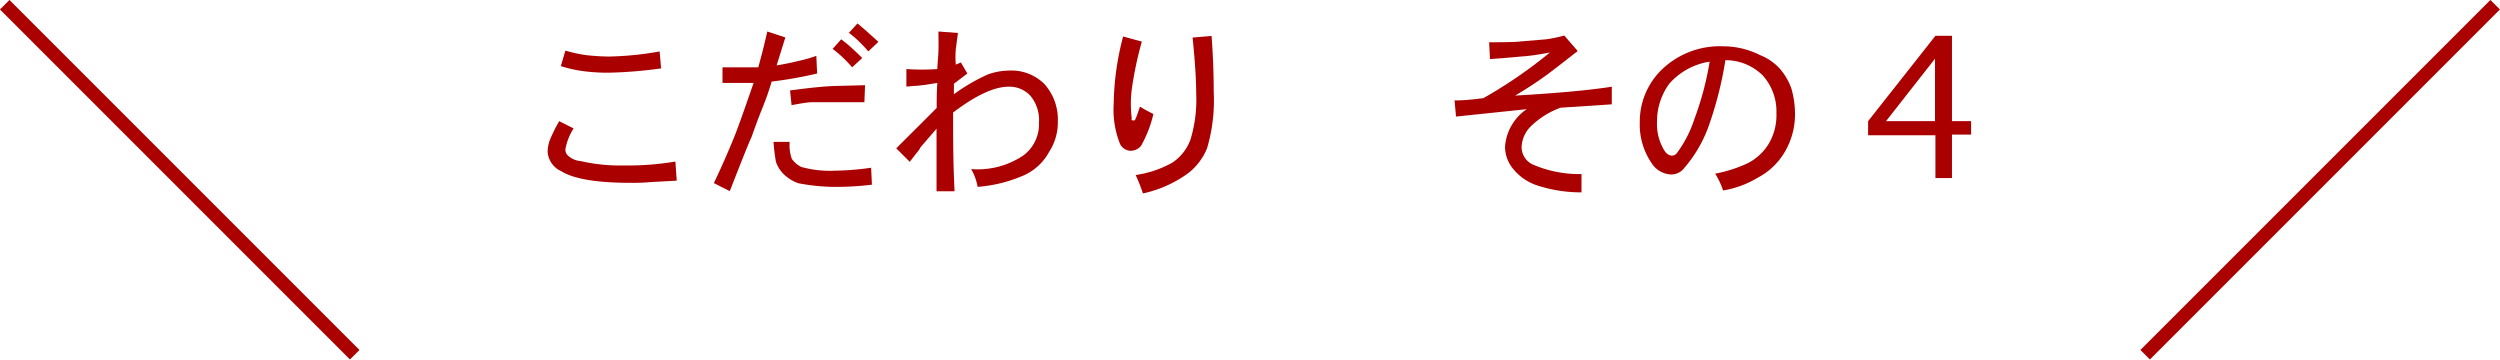 <svg xmlns="http://www.w3.org/2000/svg" viewBox="0 0 185.71 26.71"><defs><style>.cls-1{fill:#ab0000;}.cls-2{fill:none;stroke:#ab0000;stroke-miterlimit:10;}</style></defs><title>アセット 10</title><g id="レイヤー_2" data-name="レイヤー 2"><g id="テキスト"><path class="cls-1" d="M41.54,9l1.07.54A4.19,4.19,0,0,0,42,11.09a.6.6,0,0,0,.16.44,1.6,1.6,0,0,0,1,.44,12.75,12.75,0,0,0,3.11.32A21.22,21.22,0,0,0,50.17,12l.1,1.42-2,.11a13.47,13.47,0,0,1-1.45.05c-2.5,0-4.22-.29-5.14-.87a1.7,1.7,0,0,1-1-1.43,2.78,2.78,0,0,1,.16-.87A12.32,12.32,0,0,1,41.54,9ZM49,3.82l.11,1.26a32.74,32.74,0,0,1-3.86.32,13.69,13.69,0,0,1-1.88-.11,9.54,9.54,0,0,1-1.71-.38L42,3.76a11,11,0,0,0,1.5.33,16.45,16.45,0,0,0,1.77.11A23.45,23.45,0,0,0,49,3.82Z"/><path class="cls-1" d="M57,2.34l1.34.44-.65,2.08c.65-.11,1.18-.22,1.61-.33a10.77,10.77,0,0,0,1.34-.38l.06,1.31a30.43,30.43,0,0,1-3.38.6c-.18.62-.41,1.29-.7,2s-.55,1.44-.8,2.14c-.15.29-.68,1.62-1.61,4l-1.18-.6c.61-1.28,1.14-2.5,1.61-3.67.25-.65.7-1.91,1.34-3.77-.61,0-1.38,0-2.31,0V5c.43,0,.92,0,1.45,0S56,5,56.33,5c.07-.26.17-.63.3-1.13S56.88,2.85,57,2.34Zm.43,8.2h1.23a3,3,0,0,0,.16,1.26,1.85,1.85,0,0,0,.7.6,7.86,7.86,0,0,0,2.46.28,20.72,20.72,0,0,0,2.73-.22l.06,1.26a22.42,22.42,0,0,1-2.31.16,14.76,14.76,0,0,1-3.16-.27,2.93,2.93,0,0,1-1.12-.71,2.31,2.31,0,0,1-.54-.88A13.36,13.36,0,0,1,57.46,10.54ZM61.9,6.39l2.36-.06-.05,1.26c-.79,0-1.75,0-2.9,0-.1,0-.4,0-.88,0s-1,.11-1.63.22l-.11-1.09Q60.73,6.44,61.9,6.39Zm2.15-2.08L63.3,5a9.27,9.27,0,0,0-1.45-1.37l.64-.71c.29.22.57.45.83.69S63.83,4.09,64.05,4.31Zm-1-1.86.65-.71c.39.33.91.78,1.55,1.37l-.75.71A9.08,9.08,0,0,0,63.08,2.45Z"/><path class="cls-1" d="M71,4.8l.38-.16.48.82-1,.76V7a14,14,0,0,1,2.52-1.47A4.93,4.93,0,0,1,75,5.24a3.47,3.47,0,0,1,2.58,1,3.94,3.94,0,0,1,1,2.79,4,4,0,0,1-.64,2.24A4,4,0,0,1,76.11,13a10.5,10.5,0,0,1-3.49.88,3.82,3.82,0,0,0-.48-1.32,6.07,6.07,0,0,0,3.86-1,2.89,2.89,0,0,0,1.18-2.46,2.82,2.82,0,0,0-.65-2,2.13,2.13,0,0,0-1.6-.66q-1.61,0-4.13,1.92c0,1.78,0,3.73.11,5.85l-1.34,0V9.56l-1.18,1.37a1.87,1.87,0,0,1-.3.43l-.51.66-1-1c.5-.51,1.5-1.49,3-3,0-.55,0-1.17.05-1.86l-.88.14-.7.08c-.3,0-.54.05-.72.05V5.13a16.78,16.78,0,0,0,2.3,0c0-.33.06-.77.08-1.32s0-1,0-1.47l1.45.11L71,3.65A6.88,6.88,0,0,0,71,4.8Z"/><path class="cls-1" d="M84.68,7.92a11.54,11.54,0,0,0,1,.55,9.1,9.1,0,0,1-.91,2.35,1,1,0,0,1-.81.38.91.91,0,0,1-.75-.49,6.82,6.82,0,0,1-.48-3,20.54,20.54,0,0,1,.7-5l1.39.38a26.76,26.76,0,0,0-.75,3.56,8.74,8.74,0,0,0,0,2.13.23.23,0,0,0,0,.16h.11a.15.15,0,0,0,.11,0C84.38,8.81,84.5,8.47,84.68,7.92Zm.22,6.45A11.53,11.53,0,0,0,84.36,13a7.81,7.81,0,0,0,2.73-.92,3.5,3.5,0,0,0,1.34-1.7A10.14,10.14,0,0,0,88.86,7c0-1.06-.09-2.46-.27-4.21L90,2.67c.11,1.46.16,2.84.16,4.16A12.57,12.57,0,0,1,89.67,11a4.46,4.46,0,0,1-1.4,1.86A8.89,8.89,0,0,1,84.9,14.37Z"/><path class="cls-1" d="M112.55,7.1c3.14-.18,5.54-.4,7.18-.66l0,1.31L115.93,8a6.18,6.18,0,0,0-2.26,1.43,2.27,2.27,0,0,0-.64,1.53,1.43,1.43,0,0,0,.81,1.25,8.66,8.66,0,0,0,3.64.72l0,1.36a10.52,10.52,0,0,1-3.21-.49,3.82,3.82,0,0,1-1.82-1.2,2.59,2.59,0,0,1-.65-1.7,3.69,3.69,0,0,1,1.61-2.79l-5.25.55-.11-1.2c.79,0,1.5-.09,2.14-.17a34.29,34.29,0,0,0,4.94-3.39c-.79.15-1.42.24-1.88.28-.14,0-1,.1-2.57.21l-.06-1.25q1.93,0,2.31-.06l1.93-.16a10.82,10.82,0,0,0,1.34-.28l1,1.15c-1.28,1-2,1.55-2.2,1.7A28.27,28.27,0,0,1,112.55,7.1Z"/><path class="cls-1" d="M128,14.15a5.86,5.86,0,0,0-.59-1.25,10.27,10.27,0,0,0,2.41-.77,3.92,3.92,0,0,0,1.55-1.42,4.16,4.16,0,0,0,.59-2.3,4,4,0,0,0-1-2.79,3.93,3.93,0,0,0-2.79-1.15,27.52,27.52,0,0,1-1.28,5,9.86,9.86,0,0,1-1.77,3,1.21,1.21,0,0,1-1,.49,1.81,1.81,0,0,1-1.45-.87,5.05,5.05,0,0,1-.86-3,5.38,5.38,0,0,1,1.72-4,6.21,6.21,0,0,1,4.5-1.65,6.1,6.1,0,0,1,2.73.66,3.92,3.92,0,0,1,1.45,1,4.6,4.6,0,0,1,.86,1.47,6.91,6.91,0,0,1,.27,1.81,5.51,5.51,0,0,1-.75,2.89,5,5,0,0,1-2,1.92A7.29,7.29,0,0,1,128,14.15ZM127,4.58a5,5,0,0,0-3,1.64,4.73,4.73,0,0,0-.91,2.85,3.75,3.75,0,0,0,.48,2c.18.33.39.49.64.49a.47.47,0,0,0,.38-.22,8.8,8.8,0,0,0,1.28-2.51A22.46,22.46,0,0,0,127,4.58Z"/><path class="cls-1" d="M146.42,9v1H145v3.23h-1.23V10.05h-5V9l5-6.34H145V9Zm-2.68,0V4.36L140.1,9Z"/><line class="cls-2" x1="0.35" y1="0.35" x2="26.35" y2="26.35"/><line class="cls-2" x1="185.35" y1="0.35" x2="159.35" y2="26.35"/></g></g></svg>